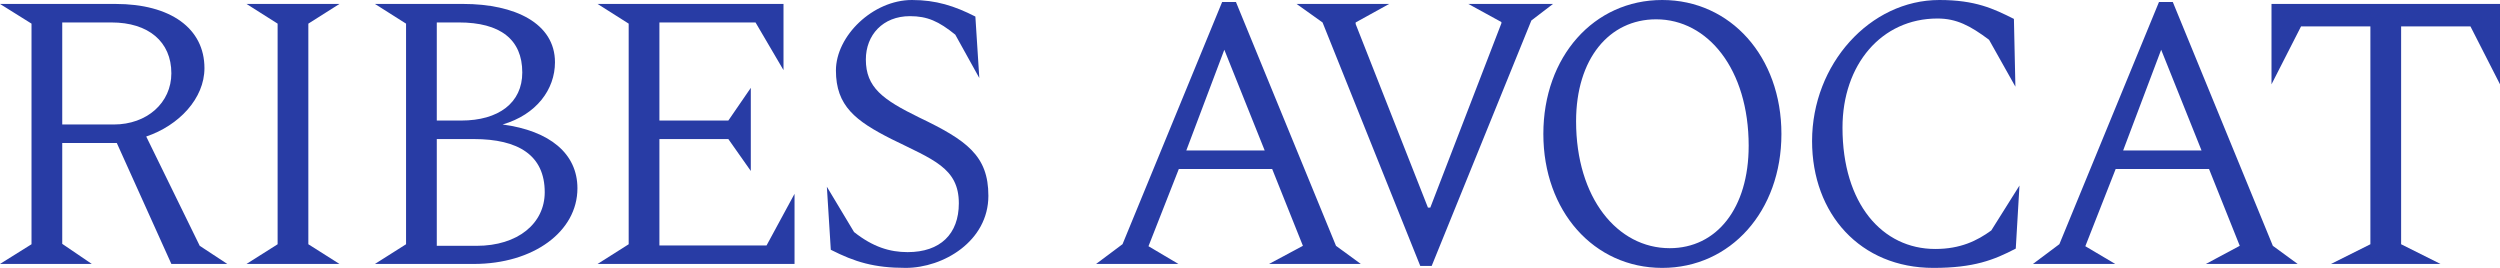 <svg xmlns="http://www.w3.org/2000/svg" xmlns:xlink="http://www.w3.org/1999/xlink" width="1364" height="146.159" viewBox="0 0 1364 146.159"><defs><clipPath id="a"><rect width="1364" height="146.159" fill="#283ca5"/></clipPath></defs><g clip-path="url(#a)"><path d="M17.195,132.541V12.175L0,1.428H62.971c30.091,0,48.576,13.327,48.576,35.035,0,16.551-13.926,31.28-31.766,37.3L108.975,133.4l15.046,9.888H93.5L63.727,77.3H33.96v55.025l16.12,10.961H0ZM33.96,11.53V67.2H62.112c18.054,0,31.381-11.82,31.381-27.942,0-17.195-12.467-27.727-32.671-27.727Z" transform="translate(0 0.721)" fill="#283ca5"/><path d="M106.34,132.542V12.176L89.36,1.428h50.725l-16.98,10.747V132.542l16.98,10.746H89.36Z" transform="translate(45.128 0.721)" fill="#283ca5"/><path d="M152.9,132.541V12.175L135.923,1.428H184.07c28.157,0,50.081,10.532,50.081,31.811,0,14.83-10.1,28.586-28.587,33.96,25.793,3.439,40.84,15.9,40.84,34.82,0,23.644-24.074,41.269-56.529,41.269h-53.95ZM169.668,11.53v53.52H183c20.418,0,33.315-9.671,33.315-26.222,0-18.054-12.037-27.3-34.6-27.3Zm0,63.623V133.4h21.71c22.568,0,37.184-12.252,37.184-29.232,0-20.2-14.4-29.017-38.689-29.017Z" transform="translate(68.642 0.721)" fill="#283ca5"/><path d="M233.609,132.542V12.176L216.629,1.428H318.08v36.11L302.819,11.53H250.375v53.52h37.613L300.24,47.211v45.35L287.987,75.153H250.375v58.033h58.464L324.1,105.03v38.257H216.629Z" transform="translate(109.399 0.721)" fill="#283ca5"/><path d="M301.905,136.271l-2.15-34.391,14.831,24.72c10.317,8.166,19.559,10.961,29.232,10.961,17.84,0,27.942-9.888,27.942-26.652,0-19.344-14.186-23.859-36.754-35.035-19.56-9.888-30.306-18.054-30.306-37.4C304.7,19.559,324.9,0,346.183,0c13.112,0,23.213,3.222,34.6,9.027l2.149,33.53-13.11-23.644c-9.029-7.307-15.261-10.1-24.718-10.1-14.832,0-24.074,10.317-24.074,23.644,0,15.261,9.243,21.923,29.018,31.6C376.059,76.518,387.88,84.9,387.88,106.824c0,24.718-24.5,39.335-45.137,39.335-17.194,0-27.727-3.225-40.838-9.888" transform="translate(151.379 0)" fill="#283ca5"/><path d="M411.789,132.853,466.136.715h7.524l54.594,133.046,13.541,9.888h-50.08l18.484-9.888L493.434,91.849H442.492l-16.55,42.127,16.335,9.673H397.356ZM489.35,81.746,467.322,26.783,446.576,81.746Z" transform="translate(200.668 0.361)" fill="#283ca5"/><path d="M484.219,11.53l-14.186-10.1h50.511l-18.271,10.1v.859l39.443,100.157h1.29L581.8,11.96v-.646L563.749,1.428h46.21l-11.82,9.027-54.38,133.908h-6.235Z" transform="translate(237.37 0.721)" fill="#283ca5"/><path d="M559.5,73.08C559.5,30.952,587.036,0,624.347,0s65.044,30.952,65.044,73.08-27.733,73.08-65.044,73.08S559.5,115.208,559.5,73.08m112.028,6.481c0-41.832-22.33-69.023-50.481-69.023-25.63,0-43.686,21.543-43.686,55.636,0,41.833,22.523,69.233,51.065,69.233,25.629,0,43.1-21.753,43.1-55.846" transform="translate(282.553 0)" fill="#283ca5"/><path d="M656.919,76.948C656.919,35.035,688.5,0,726.354,0c19.636,0,29.554,4.727,40.69,10.315l.808,36.971L753.48,21.708C743.153,13.969,735.664,10.1,725.341,10.1c-30.567,0-51.824,25.149-51.824,59.538,0,41.484,21.661,66.2,50.609,66.2,13.765,0,22.875-4.514,30.567-10.1l15.385-24.5-2.023,34.389c-11.944,6.234-22.874,10.534-44.941,10.534-39.88,0-66.194-29.447-66.194-69.211" transform="translate(331.749 0)" fill="#283ca5"/><path d="M877.424,132.542V13.678h-37.83l-16.12,31.6V1.428H948.14V45.275l-16.122-31.6H894.191V132.542l21.492,10.746H855.93Z" transform="translate(415.86 0.721)" fill="#283ca5"/><path d="M751.418,132.853,805.765.715h7.523l54.594,133.046,13.541,9.888H831.342l18.485-9.888L833.062,91.849H782.121l-16.55,42.127,16.335,9.673H736.985Zm77.56-51.107L806.951,26.783,786.2,81.746Z" transform="translate(372.183 0.361)" fill="#283ca5"/></g></svg>